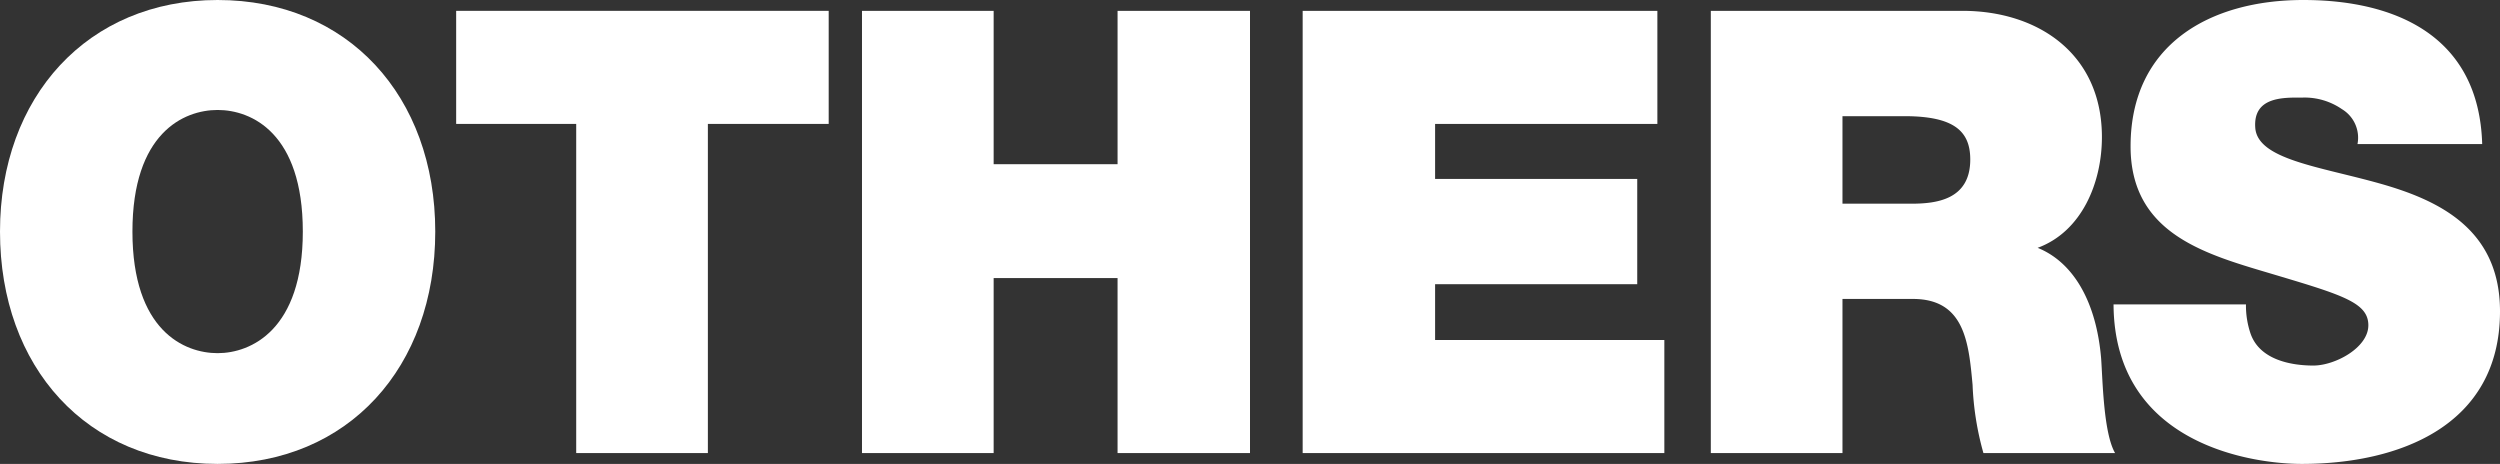 <svg id="ttl_page_others" xmlns="http://www.w3.org/2000/svg" viewBox="0 0 322.8 59.9"><rect x="0" y="0" width="322.8" height="59.9" fill="#333333" stroke="none"/><defs><style>.cls-1{fill:#fff;}</style></defs><title>ttl_page_others</title><path class="cls-1" d="M0,29.9c0,17.5,11.2,30,28.1,30s28.1-12.5,28.1-30S44.9,0,28.1,0,0,12.5,0,29.9Zm17.1,0c0-12.7,6.6-15.7,11-15.7s11,3,11,15.7-6.7,15.7-11,15.7S17.1,42.7,17.1,29.9Z"/><path class="cls-1" d="M74.4,58.5h17V16H107V1.4H58.9V16H74.4Z"/><path class="cls-1" d="M111.3,58.5h17V35.9h16V58.5h17.1V1.4H144.3V21.2h-16V1.4h-17Z"/><path class="cls-1" d="M168.2,58.5h46.7V43.9H185.3V36.7h26.1V23.1H185.3V16H214V1.4H168.2Z"/><path class="cls-1" d="M220.9,58.5h17V38.6H247c6.7,0,7.2,5.7,7.7,11.1a37.6,37.6,0,0,0,1.4,8.8h17c-1.5-2.6-1.6-9.4-1.8-12.2-.6-7.2-3.5-12.4-8.2-14.3,5.7-2.1,8.3-8.4,8.3-14.3,0-10.8-8.3-16.3-18-16.3H220.9Zm17-43.5h8c6.5,0,8.5,2,8.5,5.6,0,5.2-4.4,5.7-7.6,5.7h-8.9Z"/><path class="cls-1" d="M272.9,39.3c.1,18.2,18.1,20.6,24.3,20.6,12.4,0,25.6-4.8,25.6-19.7,0-10.5-7.7-14.3-15.5-16.5s-15.8-3.1-16.1-7.2,3.8-3.9,6.1-3.9a8.5,8.5,0,0,1,5.1,1.5,4.3,4.3,0,0,1,2,4.5h16.1C320.1,4.7,309.4,0,297.4,0s-22.3,5.7-22.3,18.9c0,11.5,10,14,18.7,16.6s12,3.6,12,6.5-4.3,5.2-7.1,5.2-6.9-.7-8.1-4.1a11.2,11.2,0,0,1-.6-3.8Z"/></svg>